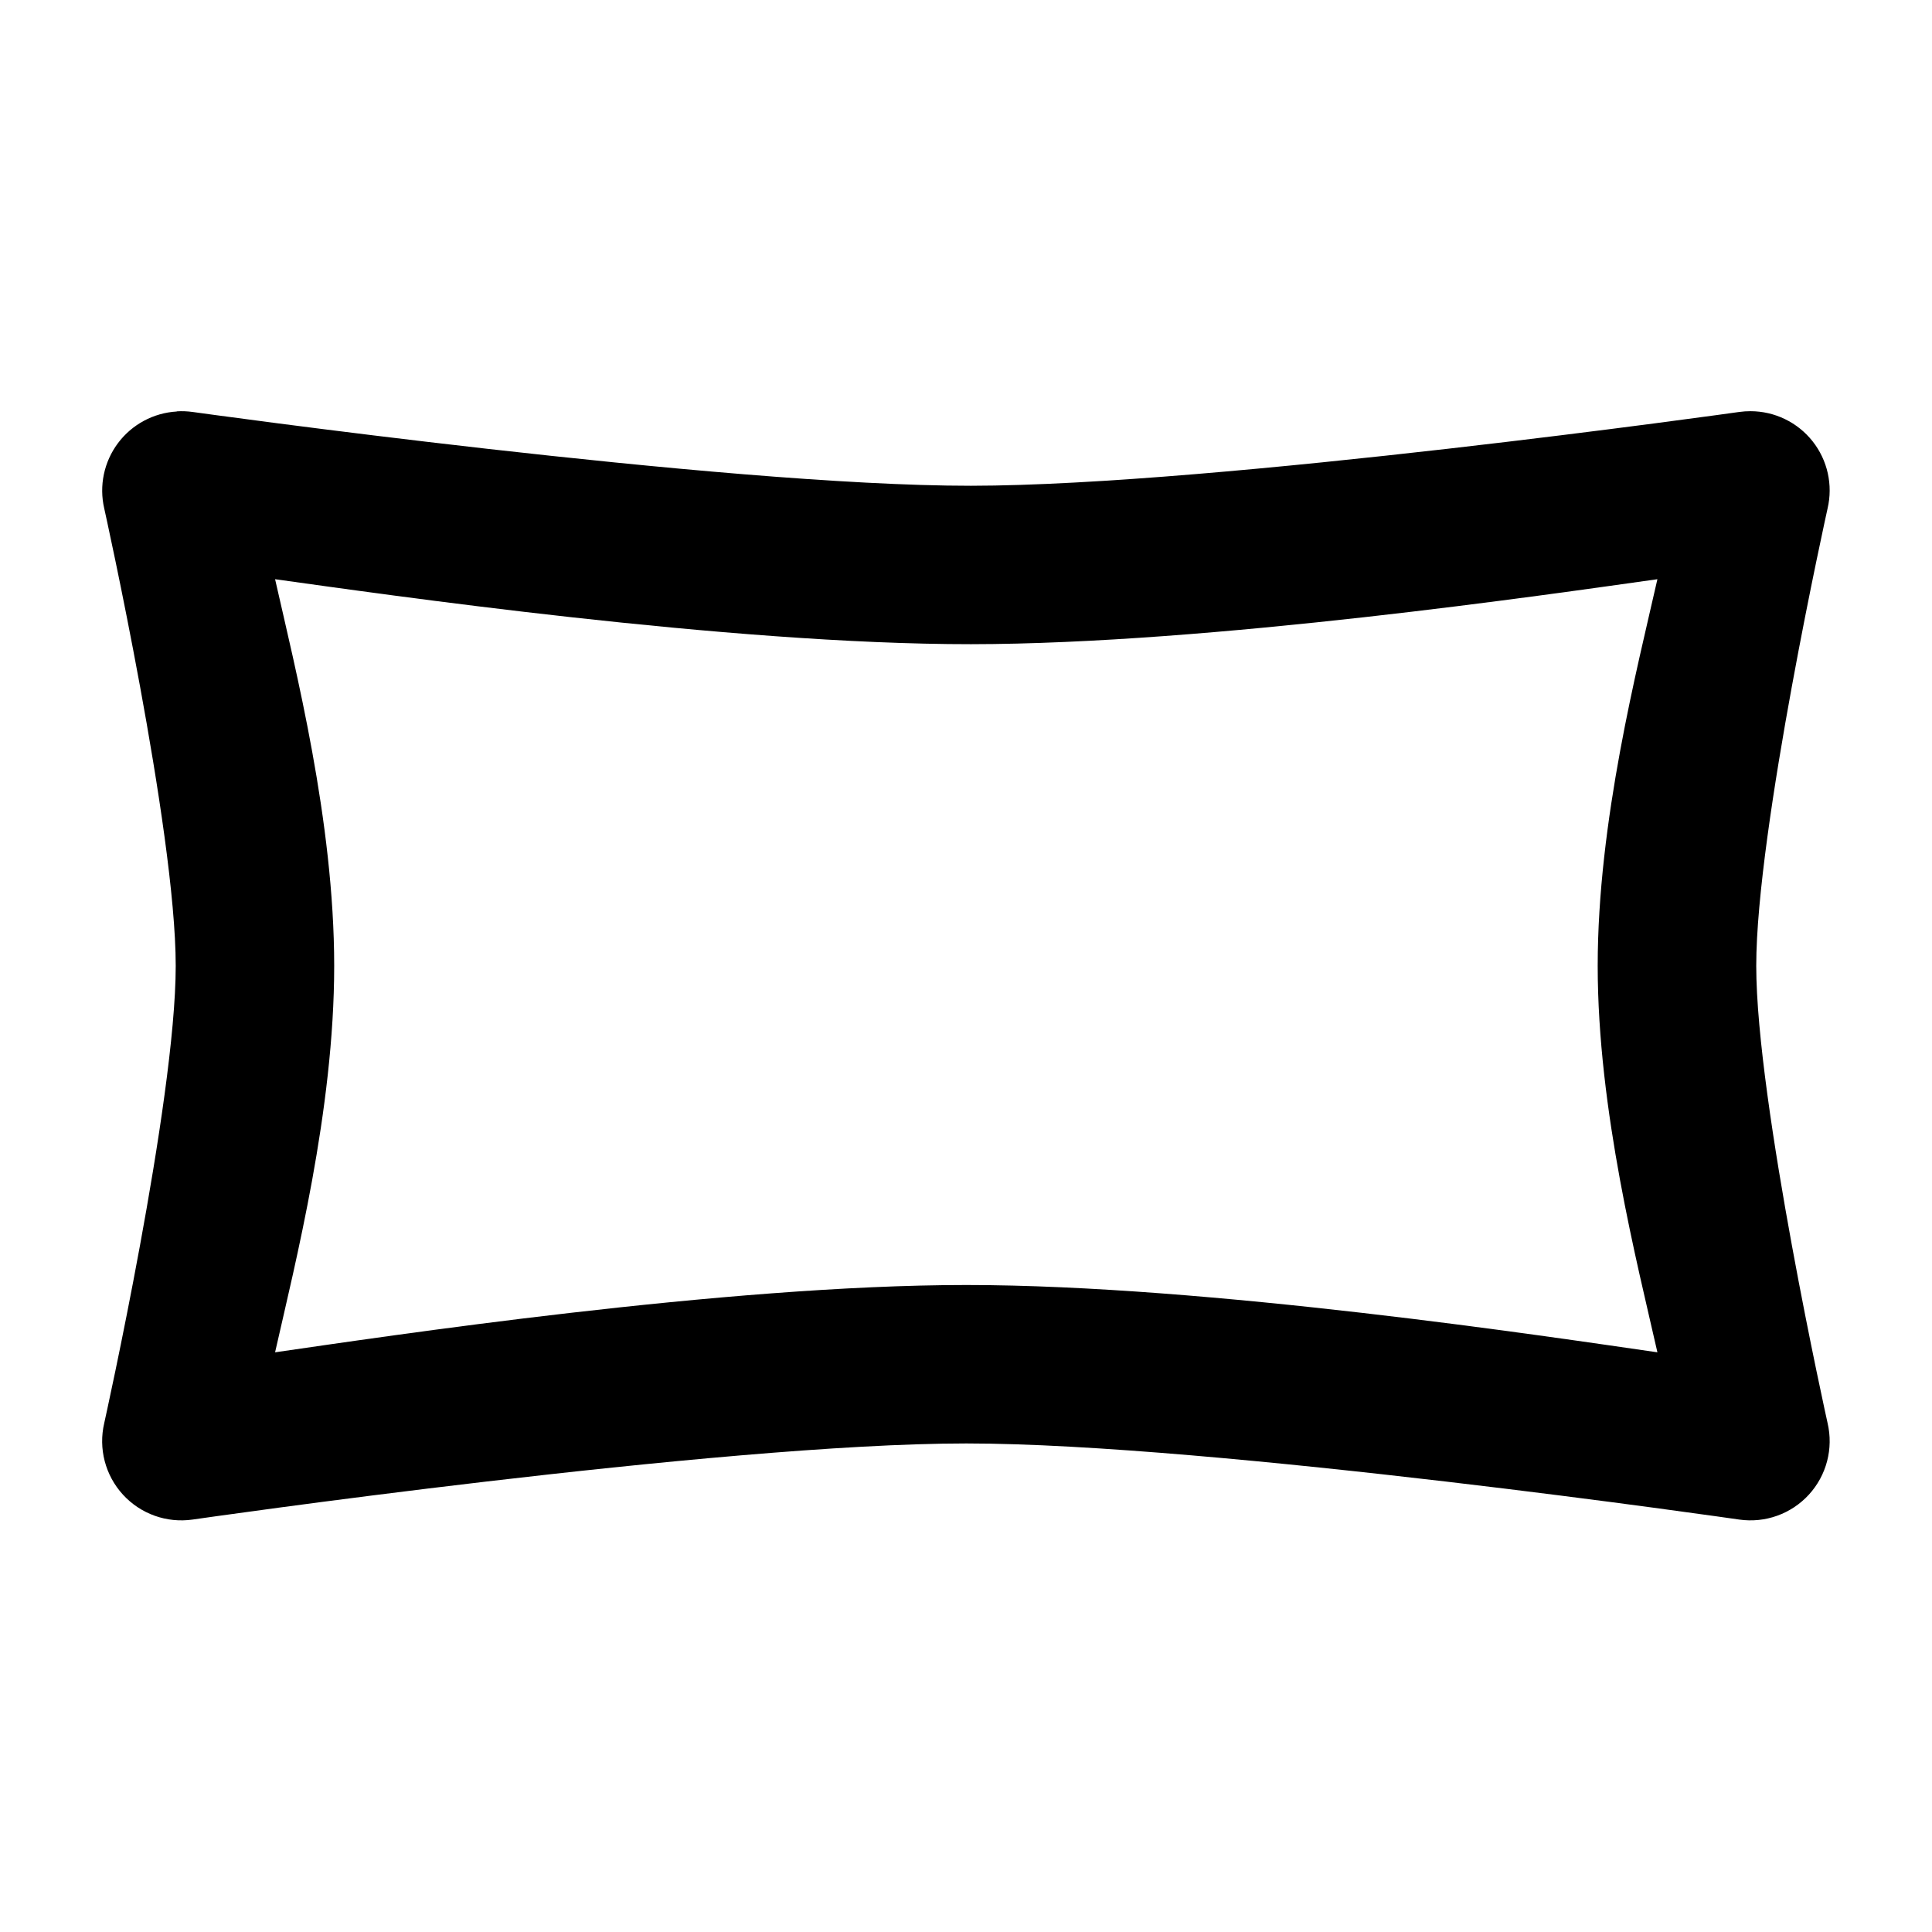 <?xml version="1.0" encoding="UTF-8"?>
<!-- Uploaded to: ICON Repo, www.iconrepo.com, Generator: ICON Repo Mixer Tools -->
<svg fill="#000000" width="800px" height="800px" version="1.1" viewBox="144 144 512 512" xmlns="http://www.w3.org/2000/svg">
 <path d="m607.91 252.97c-1-0.004-2 0.066-2.992 0.203 0 0-138.37 19.52-203.61 19.559-66.105 0.039-206.27-19.559-206.27-19.559-1.387-0.191-2.785-0.246-4.184-0.164v0.043c-6.176 0.359-11.883 3.426-15.59 8.383s-5.039 11.297-3.637 17.324c0 0 18.941 85.129 18.941 121.2 0 36.066-18.941 121.16-18.941 121.16-1.586 6.754 0.266 13.855 4.949 18.973 4.684 5.121 11.594 7.594 18.461 6.609 0 0 139.48-20.172 205.04-20.172 65.559 0 204.84 20.172 204.84 20.172 6.867 0.984 13.777-1.488 18.461-6.609 4.684-5.117 6.535-12.219 4.949-18.973 0 0-18.902-85.09-18.902-121.16 0-36.066 18.902-121.2 18.902-121.2 1.465-6.238-0.004-12.805-3.981-17.828-3.977-5.023-10.031-7.953-16.438-7.961zm-391.02 44.527c28.41 3.934 120.08 17.258 184.42 17.219 63.473-0.039 153.62-13.266 181.92-17.219-5.316 23.508-15.824 64.113-15.824 102.46 0 38.301 10.496 78.855 15.824 102.42-28.348-4.078-119.11-17.832-183.14-17.836-63.988 0-154.74 13.742-183.19 17.836 5.328-23.562 15.664-64.121 15.664-102.42 0-38.344-10.344-78.949-15.664-102.46z" fill-rule="evenodd"/>
</svg>
